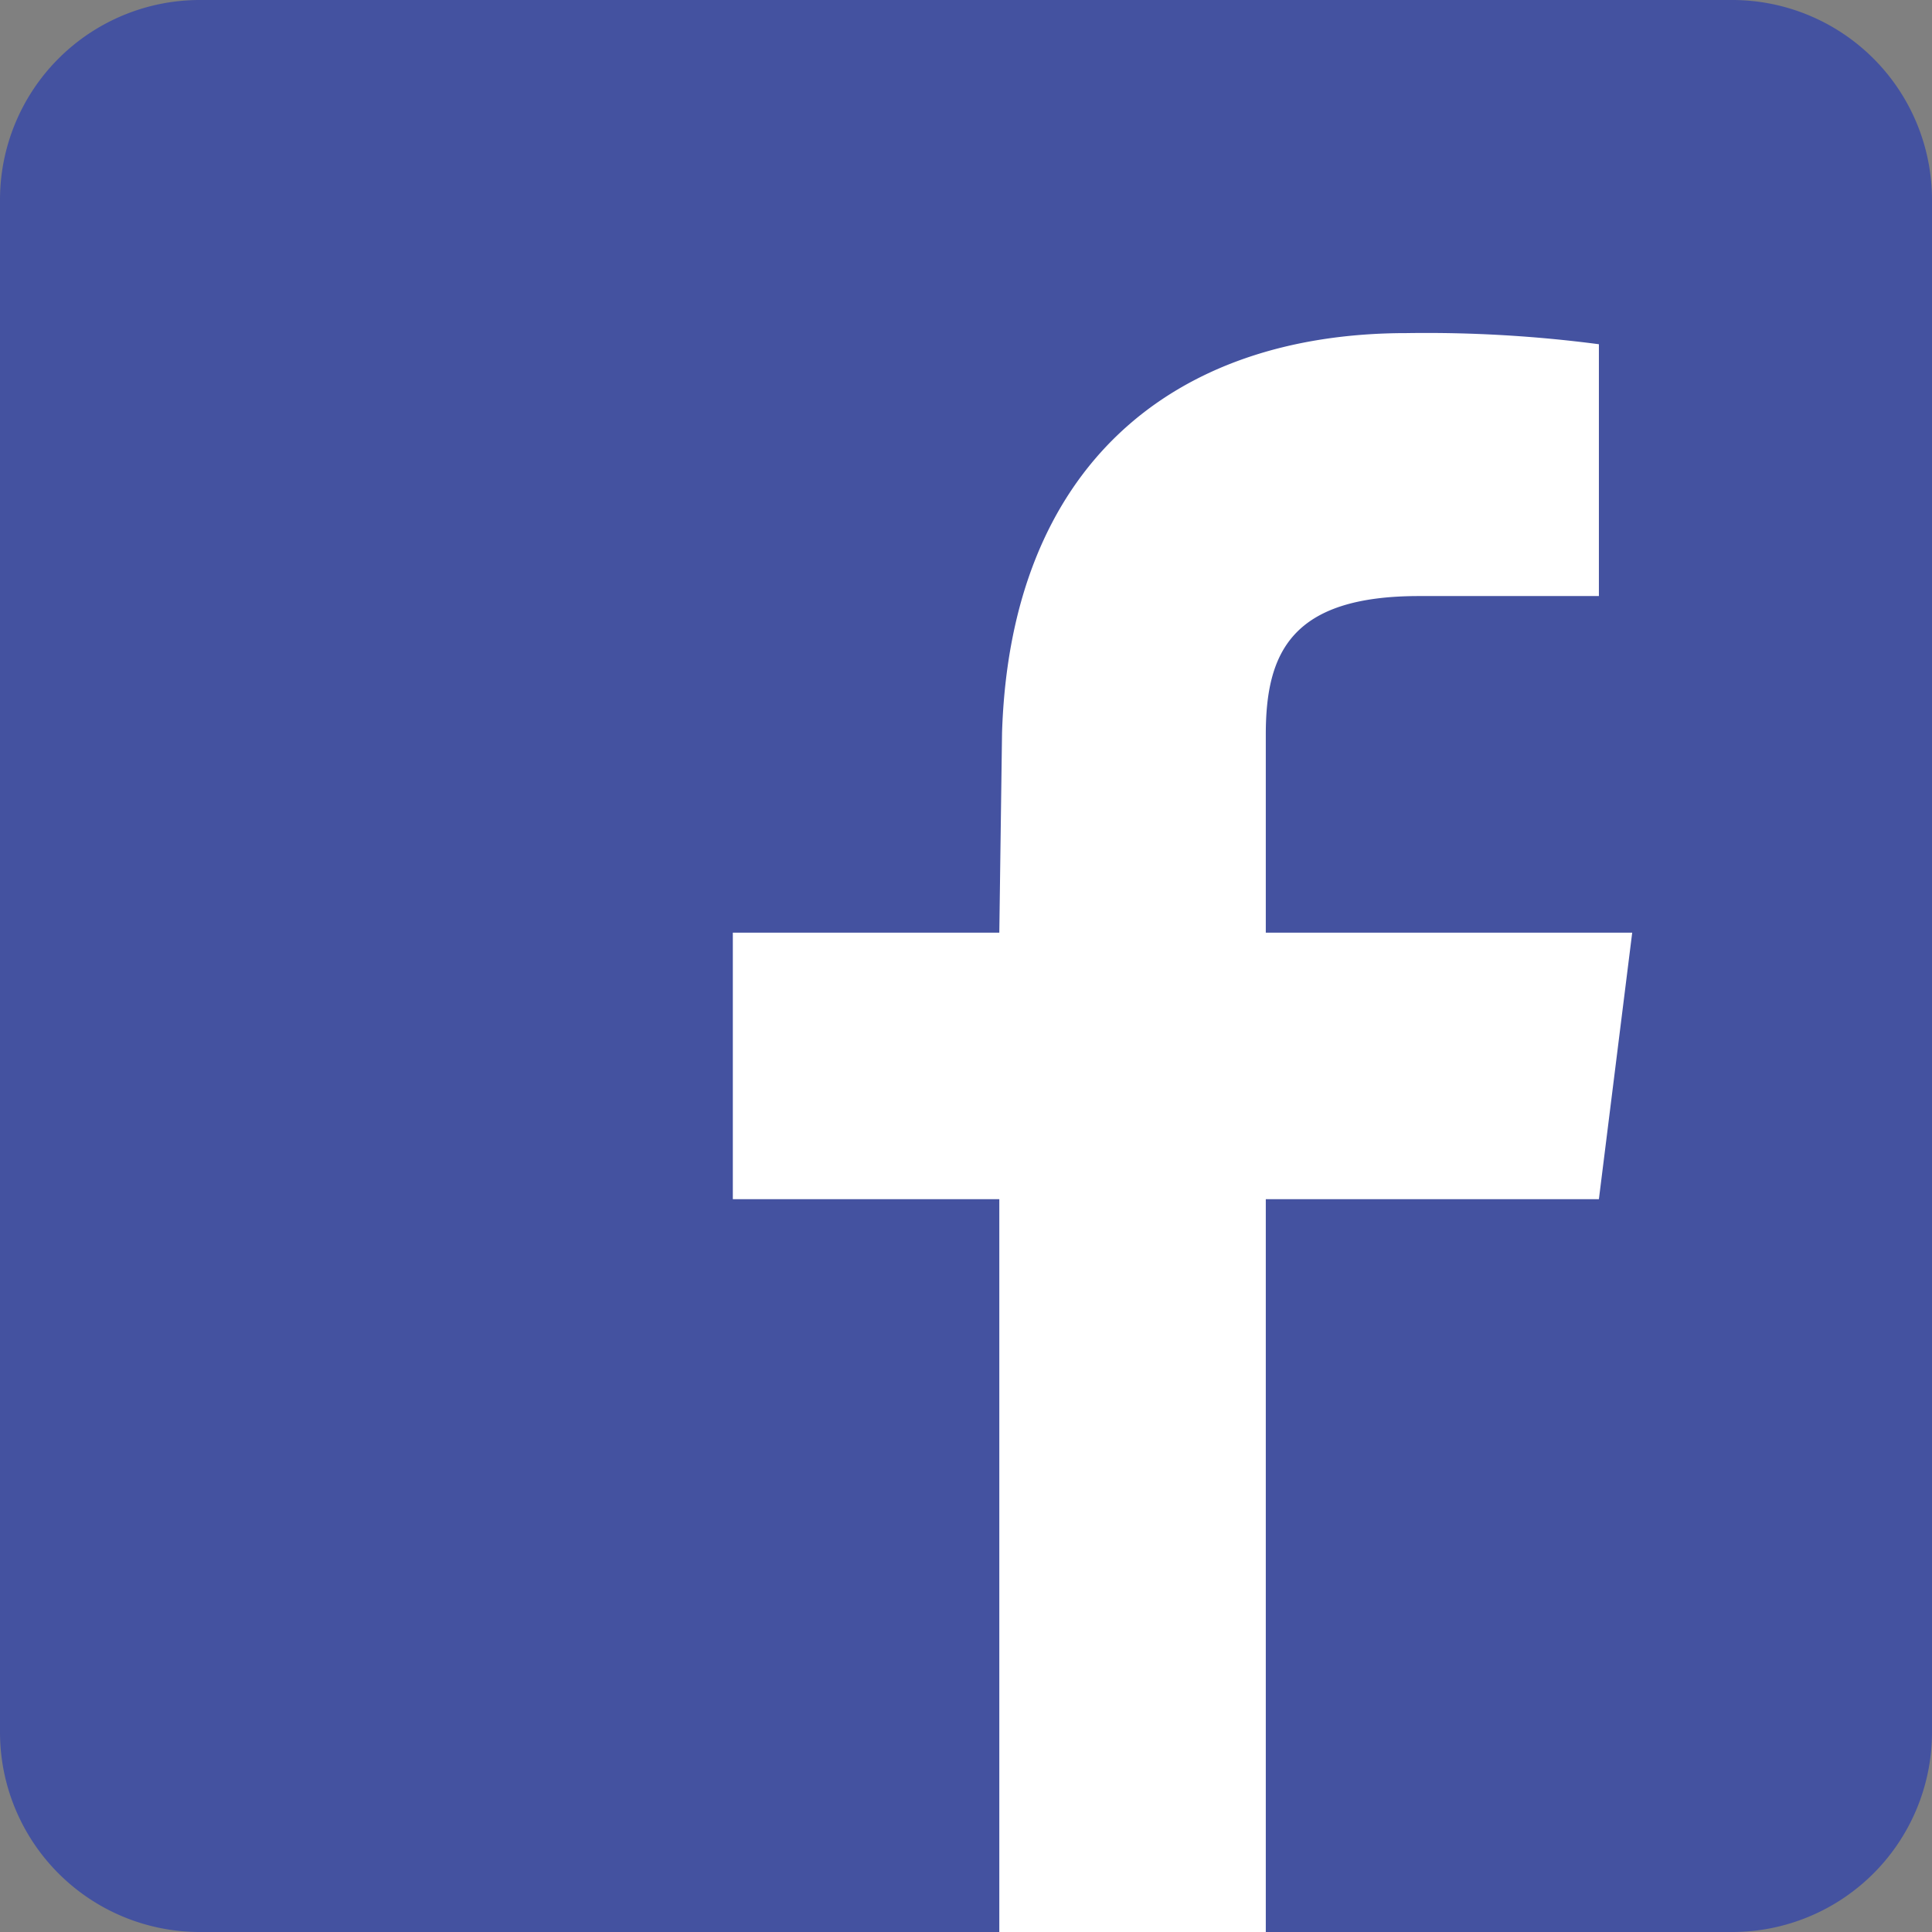 <svg xmlns="http://www.w3.org/2000/svg" viewBox="0 0 29 29">
  <rect x="0" y="0" width="29" height="29" fill="#808080" stroke="none"/>
  <defs>
    <style>
      .a {
        fill: #4452a0;
        fill-rule: evenodd;
      }

      .b {
        fill: #fff;
      }
    </style>
  </defs>
  <title>facebook</title>
  <g>
    <path class="a" d="M3,0H26a3,3,0,0,1,3,3V26a3,3,0,0,1-3,3H3a3,3,0,0,1-3-3V3A3,3,0,0,1,3,0Z"/>
    <path class="b" d="M19,29V18h5l.5-4H19V11.026c0-1.235.388-2.079,2.3-2.079H24V5.167A19.889,19.889,0,0,0,21.113,5c-3.529,0-5.947,2.016-6.072,6L15,14H11v4h4V29Z"/>
  </g>
</svg>
